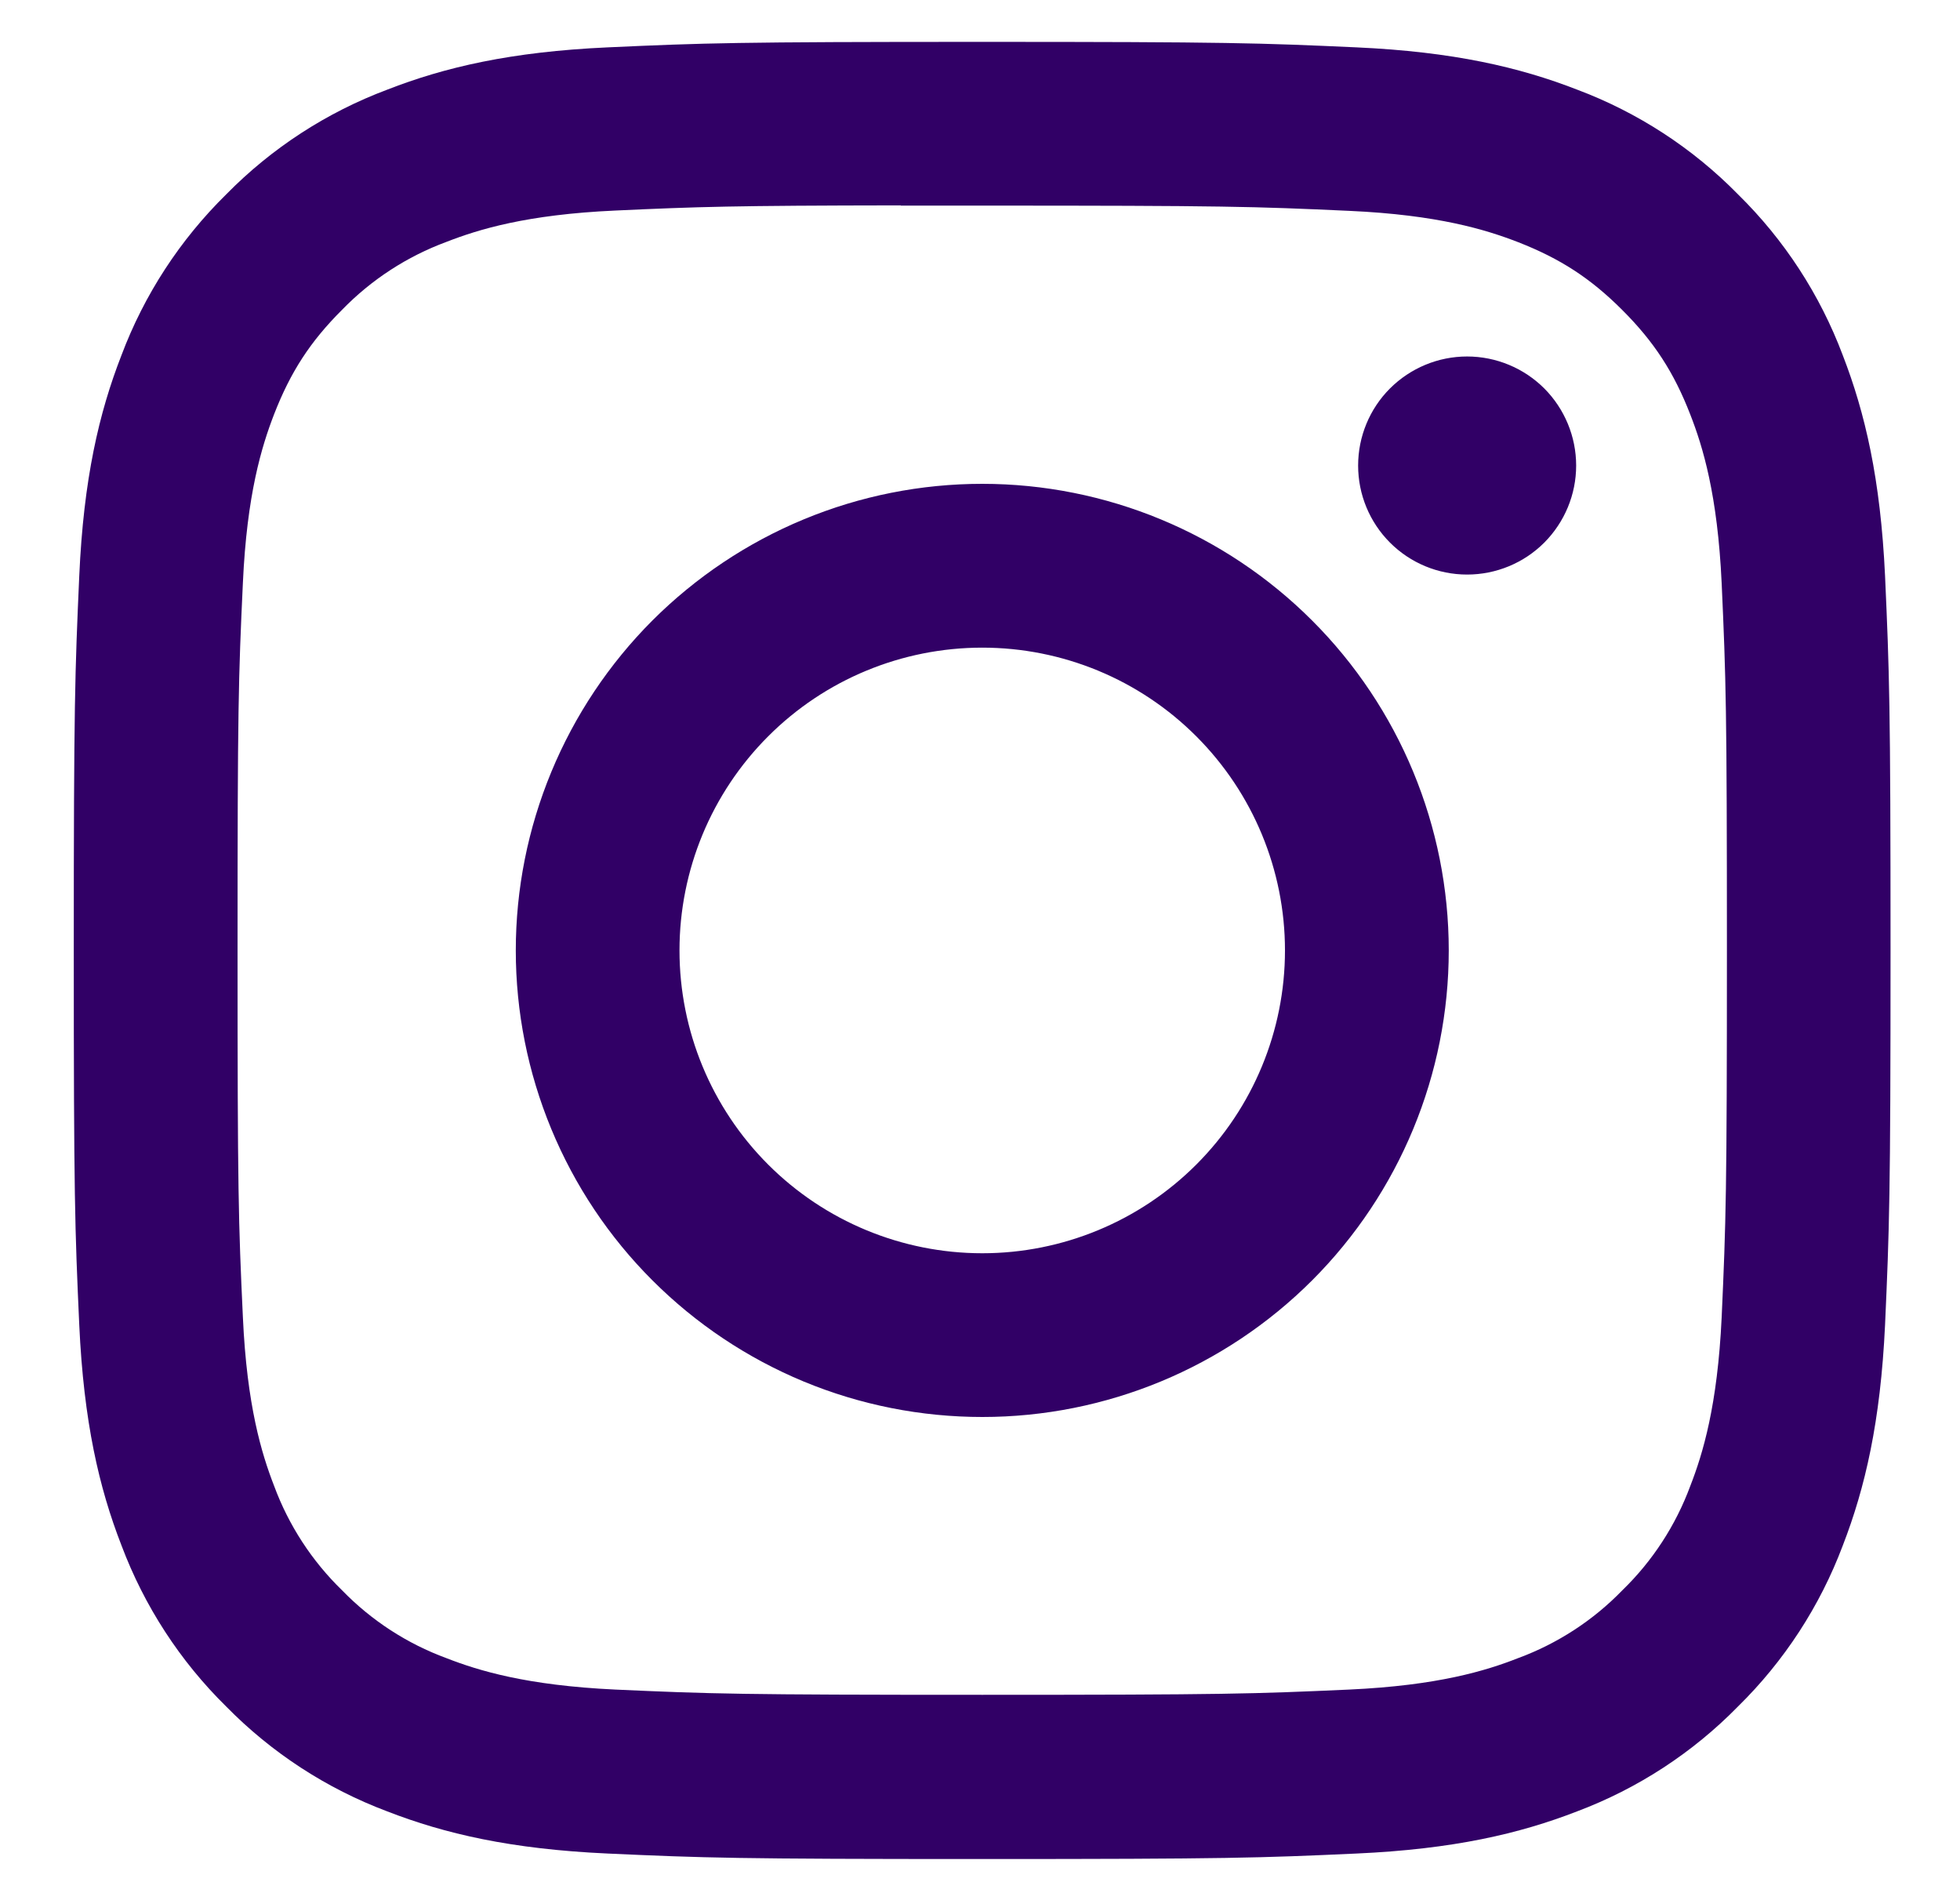 <?xml version="1.0" encoding="UTF-8"?> <svg xmlns="http://www.w3.org/2000/svg" width="25" height="24" viewBox="0 0 25 24" fill="none"><path d="M12.529 0.534C9.382 0.534 8.988 0.548 7.751 0.604C6.518 0.66 5.676 0.856 4.94 1.143C4.166 1.433 3.465 1.889 2.886 2.478C2.297 3.057 1.84 3.757 1.549 4.531C1.262 5.267 1.066 6.11 1.011 7.343C0.956 8.578 0.941 8.974 0.941 12.12C0.941 15.267 0.955 15.66 1.011 16.897C1.068 18.131 1.263 18.972 1.55 19.709C1.841 20.482 2.296 21.183 2.885 21.762C3.464 22.352 4.164 22.808 4.938 23.099C5.674 23.385 6.517 23.581 7.75 23.637C8.986 23.693 9.38 23.707 12.528 23.707C15.674 23.707 16.068 23.693 17.303 23.637C18.538 23.581 19.38 23.385 20.117 23.099C20.89 22.808 21.59 22.352 22.168 21.762C22.758 21.183 23.214 20.482 23.505 19.709C23.79 18.973 23.986 18.13 24.044 16.897C24.099 15.661 24.114 15.267 24.114 12.12C24.114 8.974 24.099 8.578 24.044 7.343C23.986 6.109 23.79 5.267 23.505 4.531C23.214 3.757 22.758 3.057 22.168 2.478C21.59 1.889 20.889 1.433 20.116 1.143C19.378 0.856 18.535 0.66 17.302 0.604C16.066 0.548 15.671 0.534 12.525 0.534H12.529ZM11.489 2.622H12.529C15.622 2.622 15.988 2.633 17.211 2.689C18.34 2.74 18.953 2.929 19.361 3.087C19.902 3.298 20.288 3.549 20.693 3.954C21.099 4.36 21.35 4.746 21.56 5.287C21.719 5.694 21.908 6.308 21.96 7.438C22.015 8.659 22.027 9.025 22.027 12.118C22.027 15.21 22.015 15.577 21.96 16.798C21.907 17.928 21.719 18.541 21.56 18.949C21.374 19.452 21.078 19.907 20.693 20.28C20.32 20.665 19.864 20.961 19.361 21.146C18.954 21.306 18.34 21.494 17.21 21.546C15.989 21.601 15.622 21.613 12.529 21.613C9.435 21.613 9.069 21.601 7.847 21.546C6.717 21.493 6.104 21.305 5.696 21.146C5.192 20.961 4.737 20.665 4.363 20.28C3.978 19.906 3.682 19.451 3.496 18.948C3.338 18.541 3.149 17.927 3.098 16.797C3.041 15.576 3.03 15.209 3.03 12.115C3.03 9.02 3.041 8.655 3.098 7.434C3.149 6.305 3.338 5.692 3.496 5.283C3.706 4.743 3.957 4.356 4.363 3.951C4.737 3.566 5.192 3.27 5.696 3.084C6.104 2.925 6.717 2.736 7.847 2.685C8.916 2.636 9.33 2.622 11.489 2.619V2.622ZM18.713 4.546C18.344 4.546 17.991 4.693 17.73 4.953C17.469 5.214 17.323 5.568 17.323 5.937C17.323 6.306 17.469 6.659 17.73 6.92C17.991 7.181 18.344 7.327 18.713 7.327C19.082 7.327 19.436 7.181 19.697 6.92C19.957 6.659 20.104 6.306 20.104 5.937C20.104 5.568 19.957 5.214 19.697 4.953C19.436 4.693 19.082 4.546 18.713 4.546ZM12.529 6.17C11.747 6.17 10.973 6.324 10.252 6.623C9.53 6.922 8.874 7.361 8.321 7.913C7.769 8.466 7.331 9.122 7.032 9.844C6.733 10.566 6.579 11.339 6.579 12.121C6.579 12.902 6.733 13.676 7.032 14.398C7.331 15.12 7.769 15.776 8.322 16.328C8.875 16.881 9.531 17.319 10.252 17.618C10.974 17.917 11.748 18.07 12.53 18.07C14.108 18.07 15.621 17.443 16.737 16.327C17.852 15.211 18.479 13.698 18.479 12.12C18.479 10.542 17.852 9.028 16.736 7.913C15.62 6.797 14.107 6.17 12.529 6.17ZM12.529 8.259C13.553 8.259 14.535 8.665 15.259 9.39C15.983 10.114 16.39 11.096 16.39 12.12C16.39 13.145 15.983 14.127 15.259 14.851C14.535 15.575 13.553 15.982 12.529 15.982C11.504 15.982 10.522 15.575 9.798 14.851C9.074 14.127 8.667 13.145 8.667 12.12C8.667 11.096 9.074 10.114 9.798 9.39C10.522 8.665 11.504 8.259 12.529 8.259Z" fill="#310066"></path></svg> 